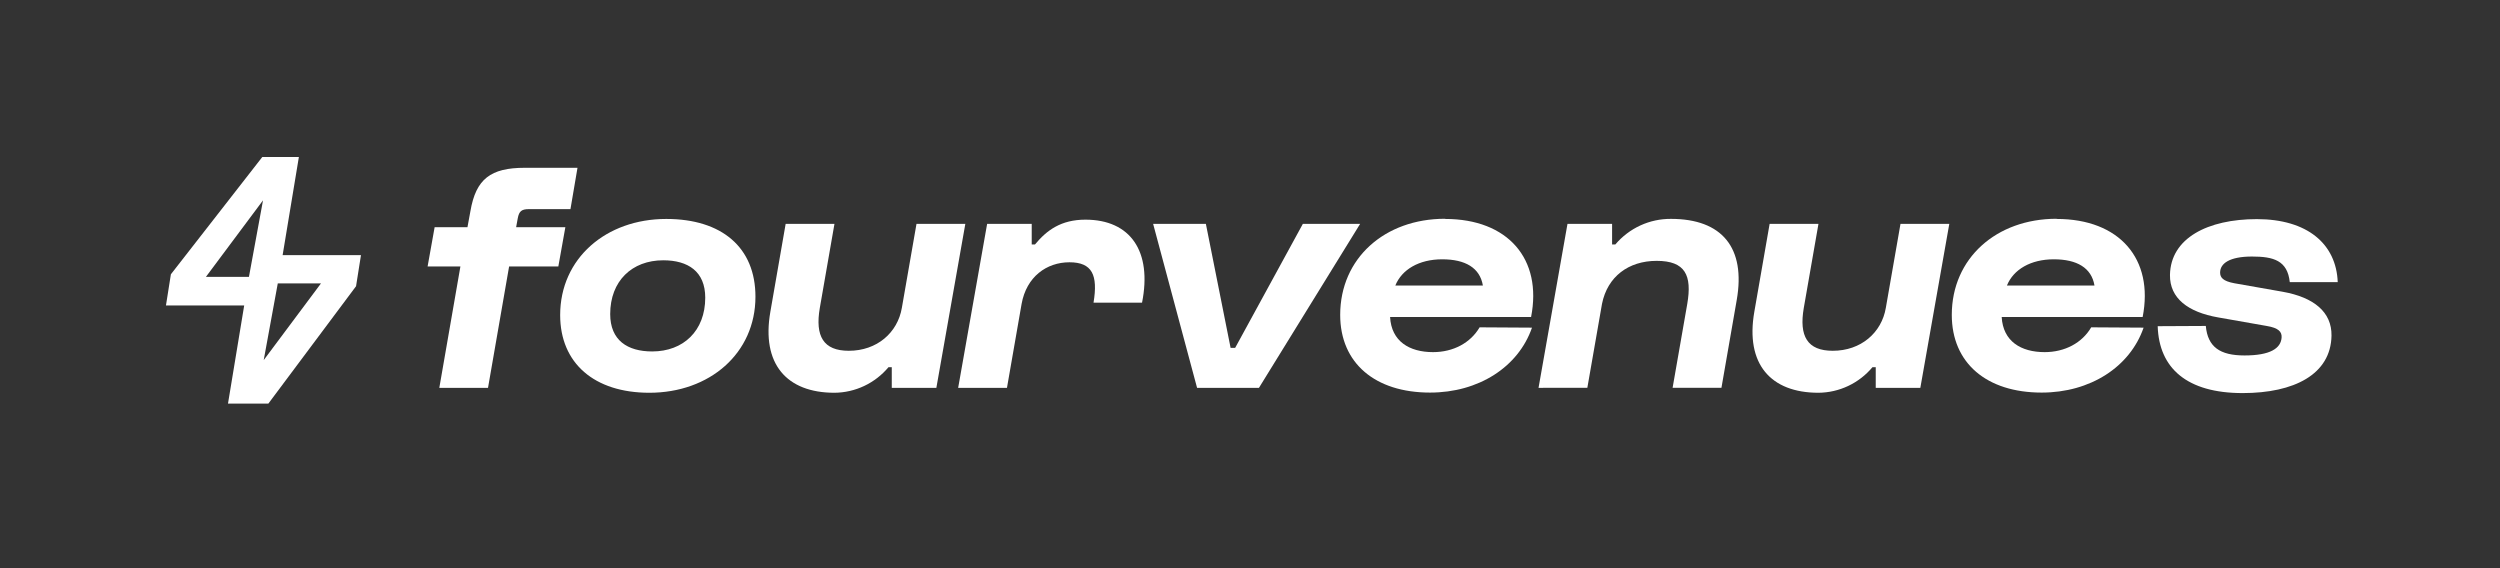 <svg xmlns="http://www.w3.org/2000/svg" width="352" height="80" viewBox="0 0 352 80" fill="none"><rect x="0" y="0" width="352" height="80" fill="#333333" stroke="none"/><path d="M60.206 37.522L61.197 31.985H65.82L66.236 29.721C67.014 25.196 69.078 23.625 73.885 23.625H81.311L80.321 29.446H74.46C73.469 29.446 73.083 29.721 72.9 30.738L72.672 31.985H79.603L78.613 37.522H71.682L68.712 54.608H61.855L64.825 37.522H60.206Z" fill="white"></path><path d="M91.827 49.484C96.228 49.484 99.298 46.576 99.298 41.912C99.298 38.216 96.872 36.649 93.386 36.649C88.985 36.649 85.916 39.557 85.916 44.222C85.916 47.913 88.347 49.484 91.827 49.484ZM93.807 30.828C101.644 30.828 106.367 34.849 106.367 41.772C106.367 49.754 99.907 55.301 91.426 55.301C83.683 55.301 78.871 51.145 78.871 44.361C78.871 36.38 85.332 30.828 93.807 30.828Z" fill="white"></path><path d="M135.918 31.522L131.839 54.613H125.561V51.7H125.101C124.165 52.817 123.001 53.718 121.687 54.339C120.374 54.961 118.943 55.289 117.492 55.301C110.759 55.301 107.184 51.241 108.466 43.898L110.62 31.522H117.492L115.432 43.344C114.744 47.335 115.927 49.39 119.512 49.39C123.472 49.39 126.383 46.851 126.982 43.344L129.042 31.522H135.918Z" fill="white"></path><path d="M134.909 54.608L138.988 31.522H145.266V34.42H145.726C147.375 32.425 149.39 30.928 152.825 30.928C159.197 30.928 162.232 35.418 160.801 42.611H153.969C154.613 38.73 153.786 36.929 150.578 36.929C147.37 36.929 144.528 38.959 143.84 42.796L141.78 54.613L134.909 54.608Z" fill="white"></path><path d="M162.361 31.522H169.787L173.267 48.976H173.911L183.441 31.522H191.506L177.257 54.613H168.549L162.361 31.522Z" fill="white"></path><path d="M208.789 40.202C208.373 37.707 206.314 36.51 203.061 36.51C199.808 36.51 197.377 37.942 196.462 40.202H208.789ZM203.477 30.828C212.319 30.828 217.181 36.465 215.576 44.636H195.724C195.907 48.053 198.432 49.58 201.774 49.58C204.615 49.58 207.046 48.283 208.329 46.088L215.705 46.133C213.784 51.675 208.19 55.276 201.348 55.276C193.605 55.276 188.699 51.121 188.699 44.337C188.699 36.355 194.976 30.803 203.457 30.803" fill="white"></path><path d="M216.626 54.608L220.701 31.522H226.983V34.42H227.439C228.405 33.28 229.607 32.367 230.961 31.744C232.315 31.122 233.788 30.806 235.276 30.818C242.469 30.818 245.816 34.884 244.534 42.227L242.38 54.598H235.503L237.568 42.78C238.256 38.76 237.291 36.729 233.261 36.729C229.3 36.729 226.33 38.944 225.562 42.78L223.498 54.598L216.626 54.608Z" fill="white"></path><path d="M274.461 31.522L270.382 54.613H264.104V51.7H263.644C262.709 52.817 261.545 53.718 260.233 54.339C258.92 54.961 257.489 55.289 256.039 55.301C249.301 55.301 245.727 51.241 247.009 43.898L249.163 31.522H256.039L253.975 43.344C253.286 47.335 254.47 49.39 258.054 49.39C262.015 49.39 264.931 46.851 265.525 43.344L267.589 31.522H274.461Z" fill="white"></path><path d="M294.903 40.202C294.487 37.707 292.427 36.51 289.175 36.51C285.922 36.51 283.491 37.942 282.575 40.202H294.903ZM289.586 30.828C298.428 30.828 303.289 36.465 301.685 44.636H281.838C282.026 48.053 284.546 49.58 287.887 49.58C290.729 49.58 293.16 48.283 294.442 46.088L301.819 46.133C299.898 51.675 294.304 55.276 287.462 55.276C279.719 55.276 274.812 51.121 274.812 44.337C274.812 36.355 281.095 30.803 289.571 30.803" fill="white"></path><path d="M310.577 45.893C310.849 48.846 312.557 50.048 316.023 50.048C319.647 50.048 321.157 49.05 321.251 47.509C321.295 46.726 320.835 46.172 319.142 45.893L312.31 44.691C308.097 43.952 305.483 42.012 305.532 38.705C305.621 33.532 310.844 30.853 317.765 30.853C324.87 30.853 328.949 34.345 329.152 39.722H322.399C322.078 36.674 320.107 36.12 317.082 36.12C313.924 36.12 312.592 37.088 312.592 38.38C312.592 39.074 313.003 39.582 314.572 39.877L321.399 41.079C325.8 41.862 328.33 43.942 328.276 47.264C328.182 52.717 323.003 55.346 315.765 55.346C307.928 55.346 303.987 51.854 303.804 45.928L310.577 45.893Z" fill="white"></path><path d="M39.111 39.907H45.191L37.131 50.702L39.111 39.907ZM37.032 28.209L35.051 38.984H28.992L37.032 28.209ZM36.933 22.104L24.061 38.62L23.368 43.005H34.383L32.101 56.828H37.784L50.082 40.366L50.132 40.301L50.825 35.921H39.794L42.082 22.104H36.933Z" fill="white"></path></svg>